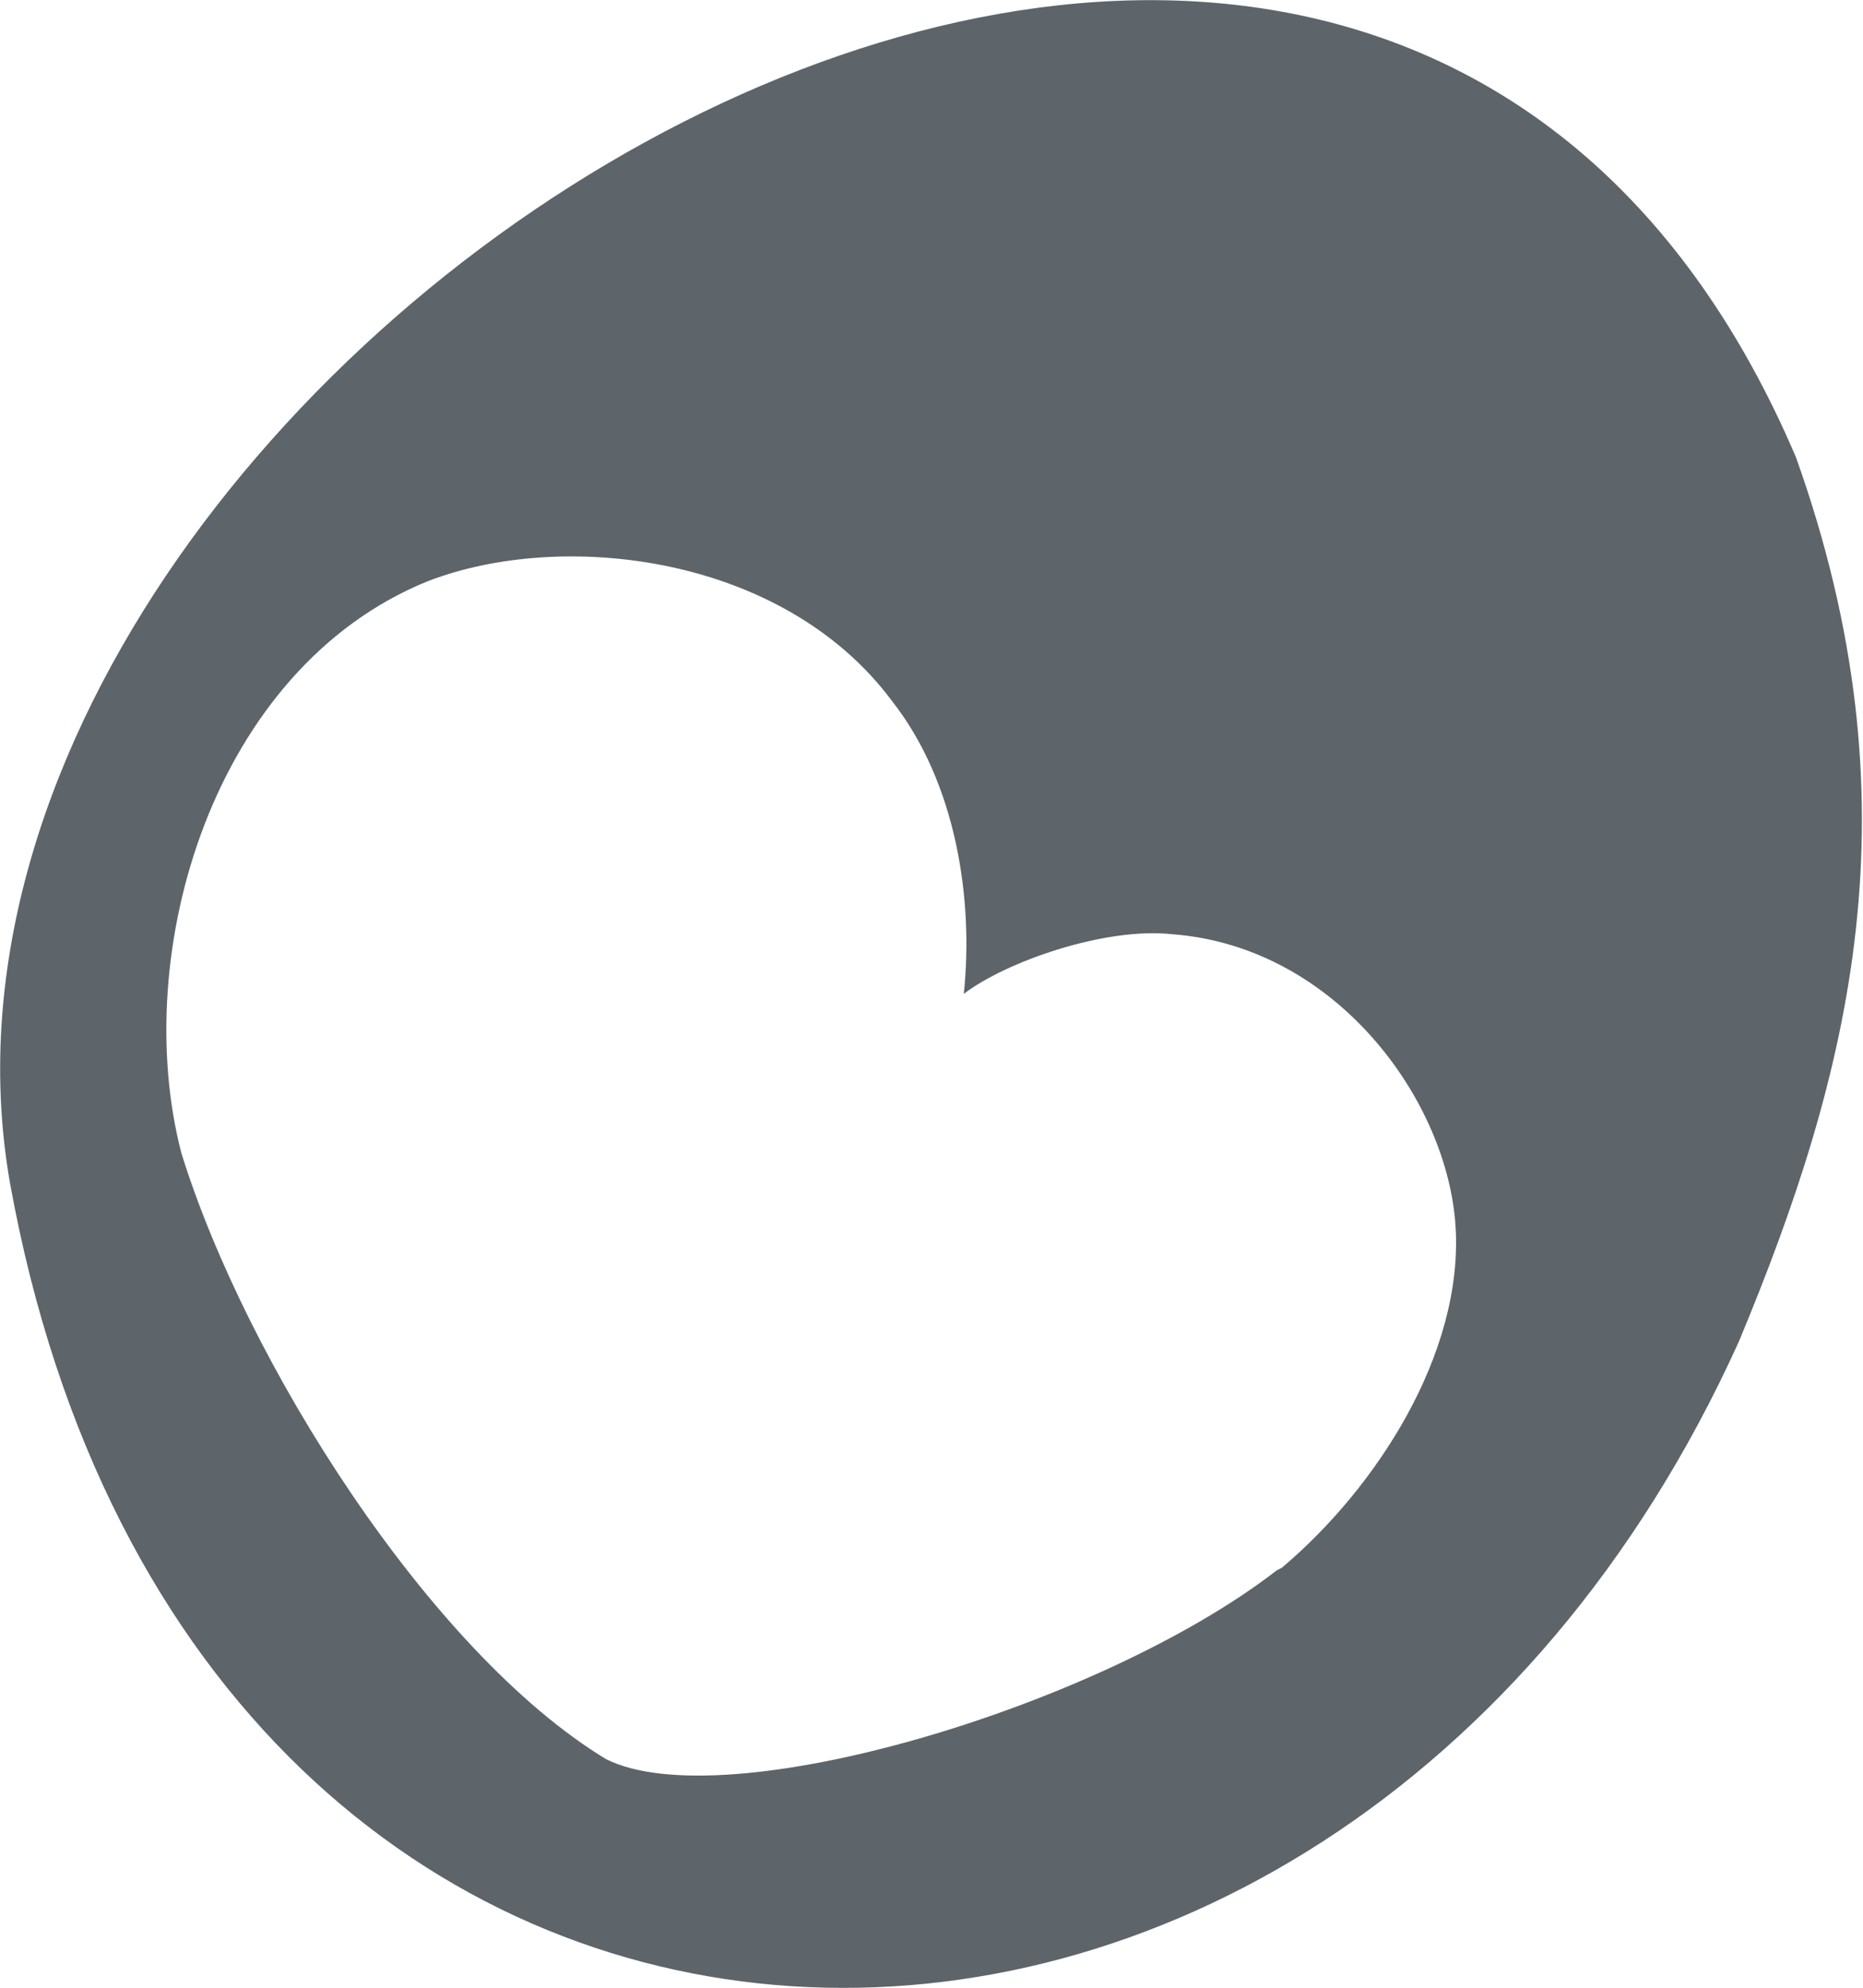 <?xml version="1.0" encoding="UTF-8"?>
<svg id="Layer_1" xmlns="http://www.w3.org/2000/svg" version="1.1" viewBox="0 0 75 80">
  <!-- Generator: Adobe Illustrator 29.3.1, SVG Export Plug-In . SVG Version: 2.1.0 Build 151)  -->
  <defs>
    <style>
      .st0 {
        fill: #5d646a;
      }
    </style>
  </defs>
  <path class="st0" d="M72.3,18.4C54.5-23.3-5.4,14.4.4,47.6c7.5,41.5,53.2,42.6,69.6,6.4,4.5-10.8,7.3-21.6,2.3-35.6ZM51.4,63.2h0c-7.1,5.5-22.2,10-27,7.6-7.1-4.3-14.5-16-17.1-24.4-2.1-8.1,1.3-19.5,9.9-23,5.4-2.1,14.3-1.1,18.7,4.8,2.6,3.3,3.3,8,2.9,11.8,1.7-1.3,5.7-2.7,8.4-2.4,6.6.5,11.1,6.7,11.4,11.8.3,5.1-3.2,10.5-7,13.7Z"/>
</svg>